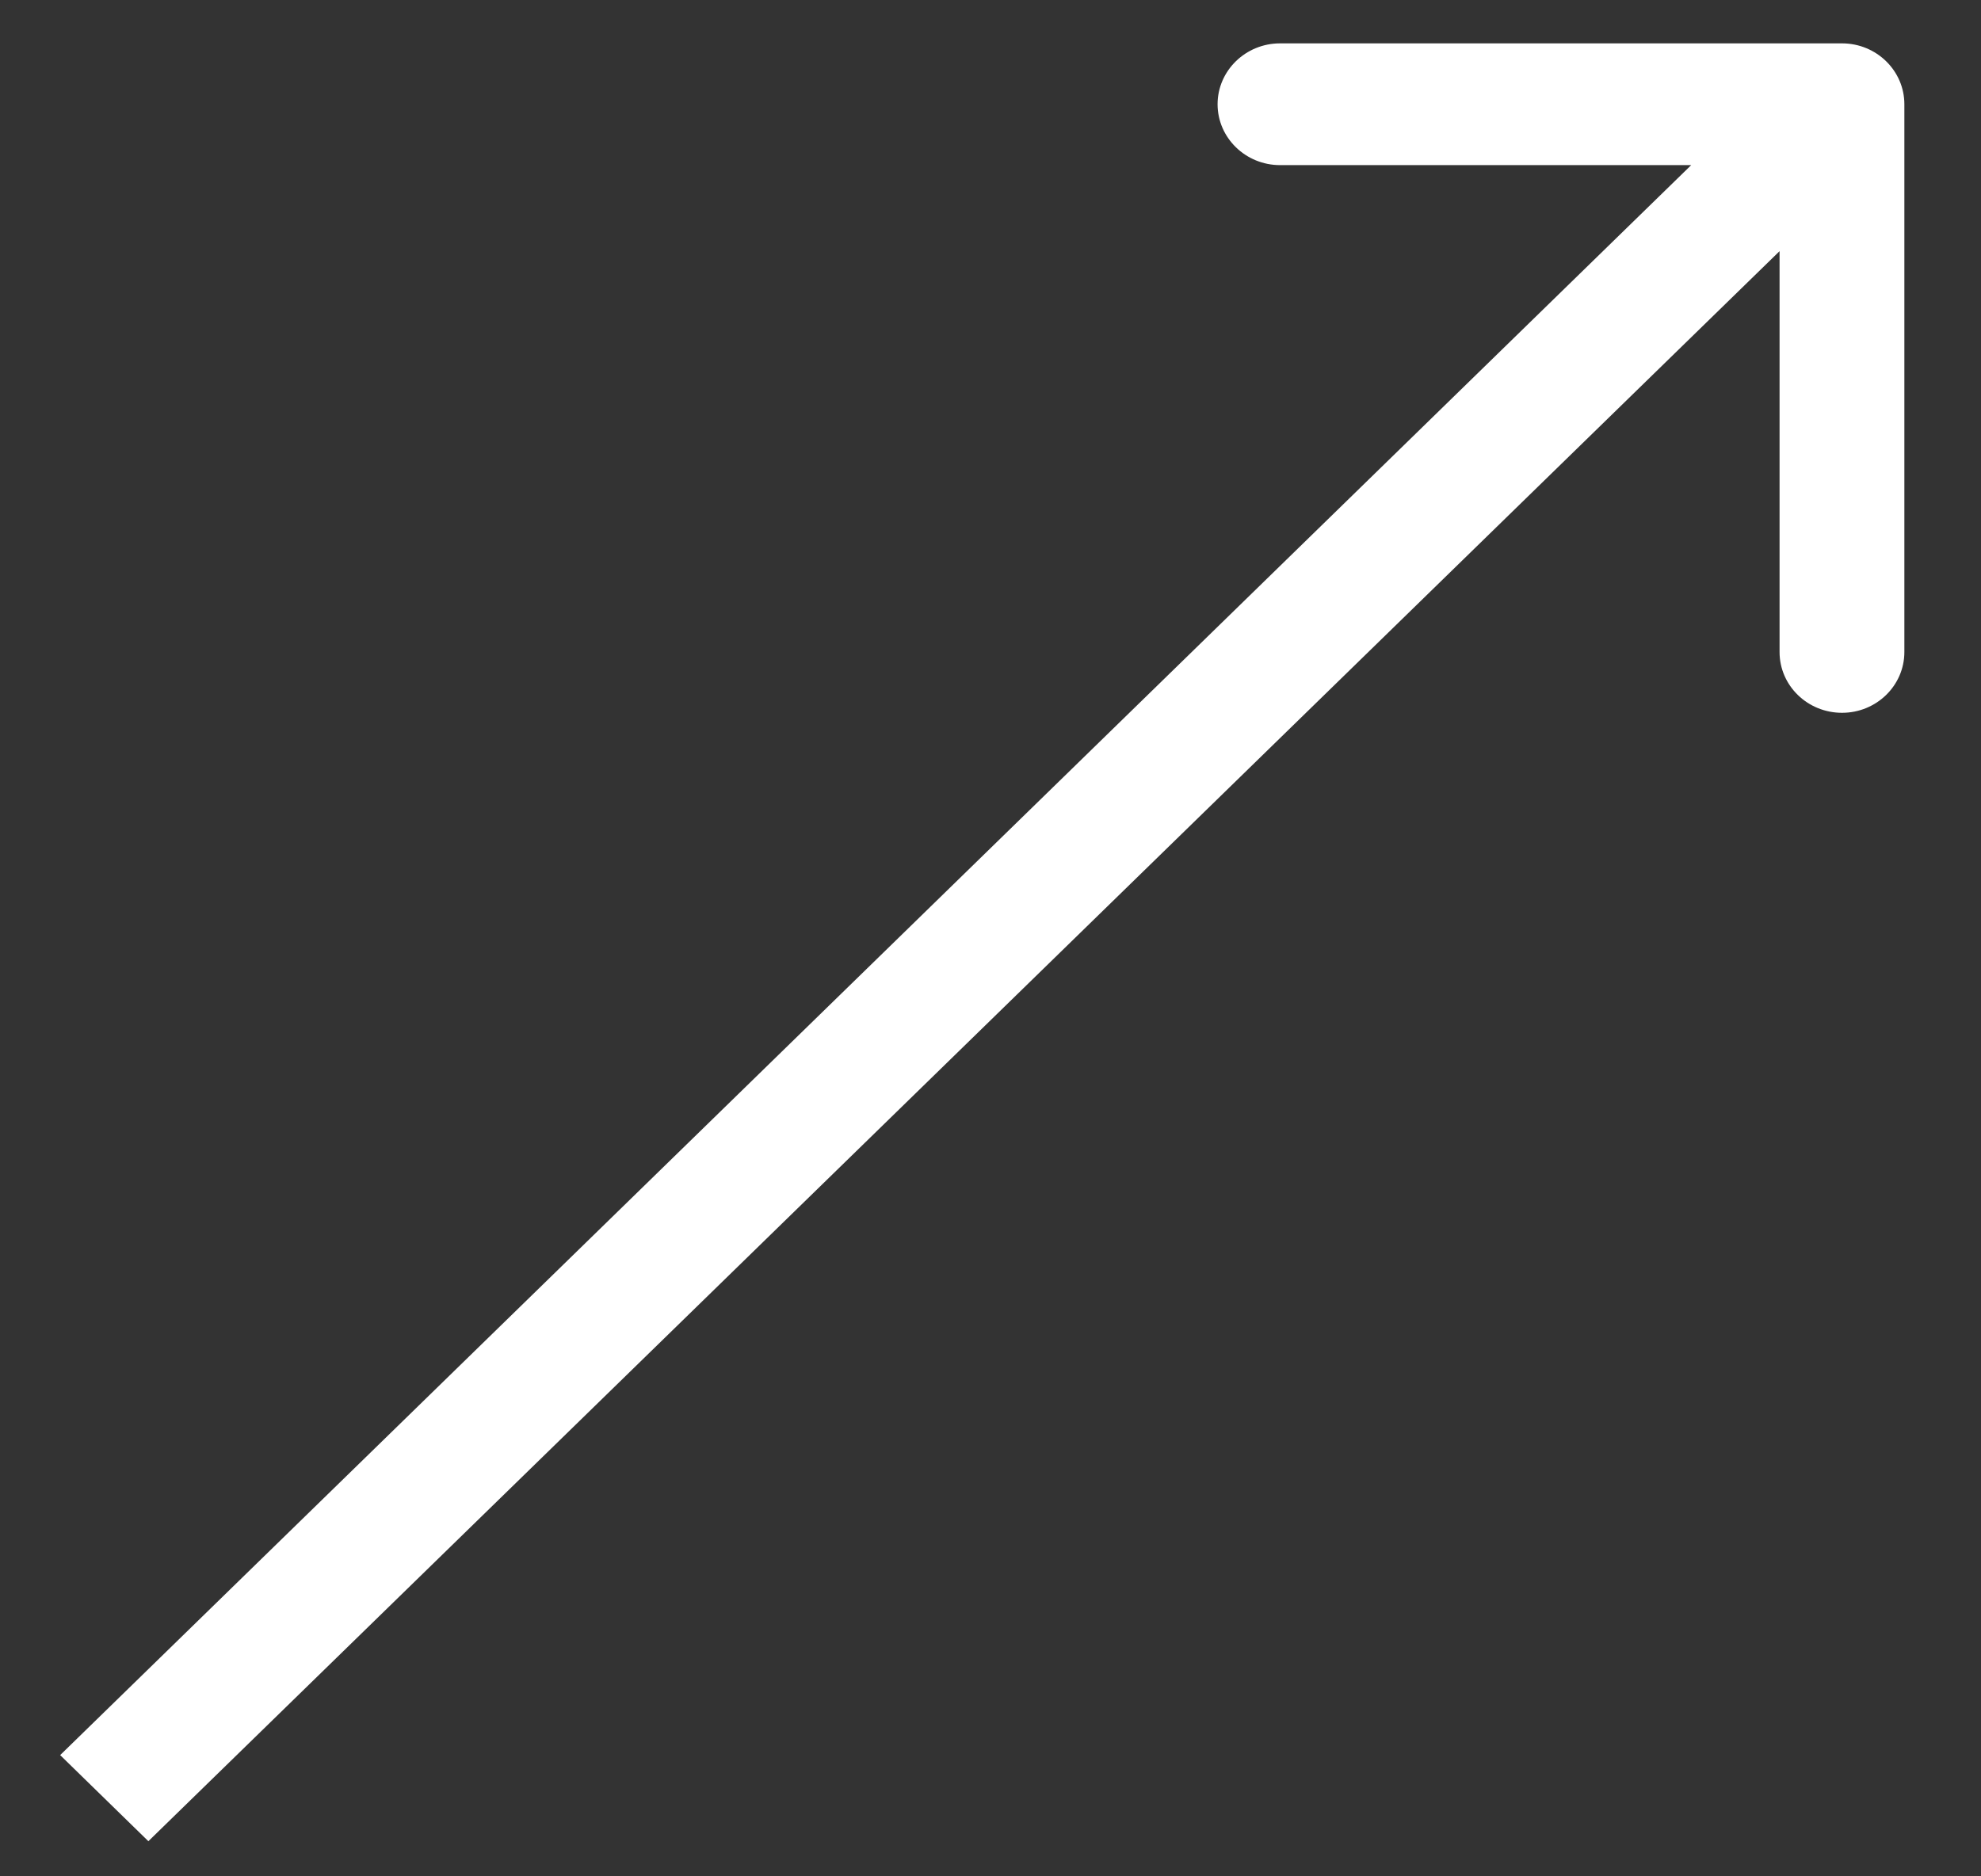 <?xml version="1.0" encoding="UTF-8"?> <svg xmlns="http://www.w3.org/2000/svg" width="19" height="18" viewBox="0 0 19 18" fill="none"><rect x="0" y="0" width="19" height="18" fill="#333333" stroke="none"/><path d="M18.265 1C18.265 0.678 17.997 0.416 17.667 0.416L12.277 0.416C11.947 0.416 11.678 0.678 11.678 1C11.678 1.322 11.947 1.584 12.277 1.584L17.068 1.584L17.068 6.255C17.068 6.577 17.336 6.838 17.667 6.838C17.997 6.838 18.265 6.577 18.265 6.255L18.265 1ZM1.423 17.663L18.09 1.413L17.243 0.587L0.577 16.837L1.423 17.663Z" fill="white"></path></svg> 